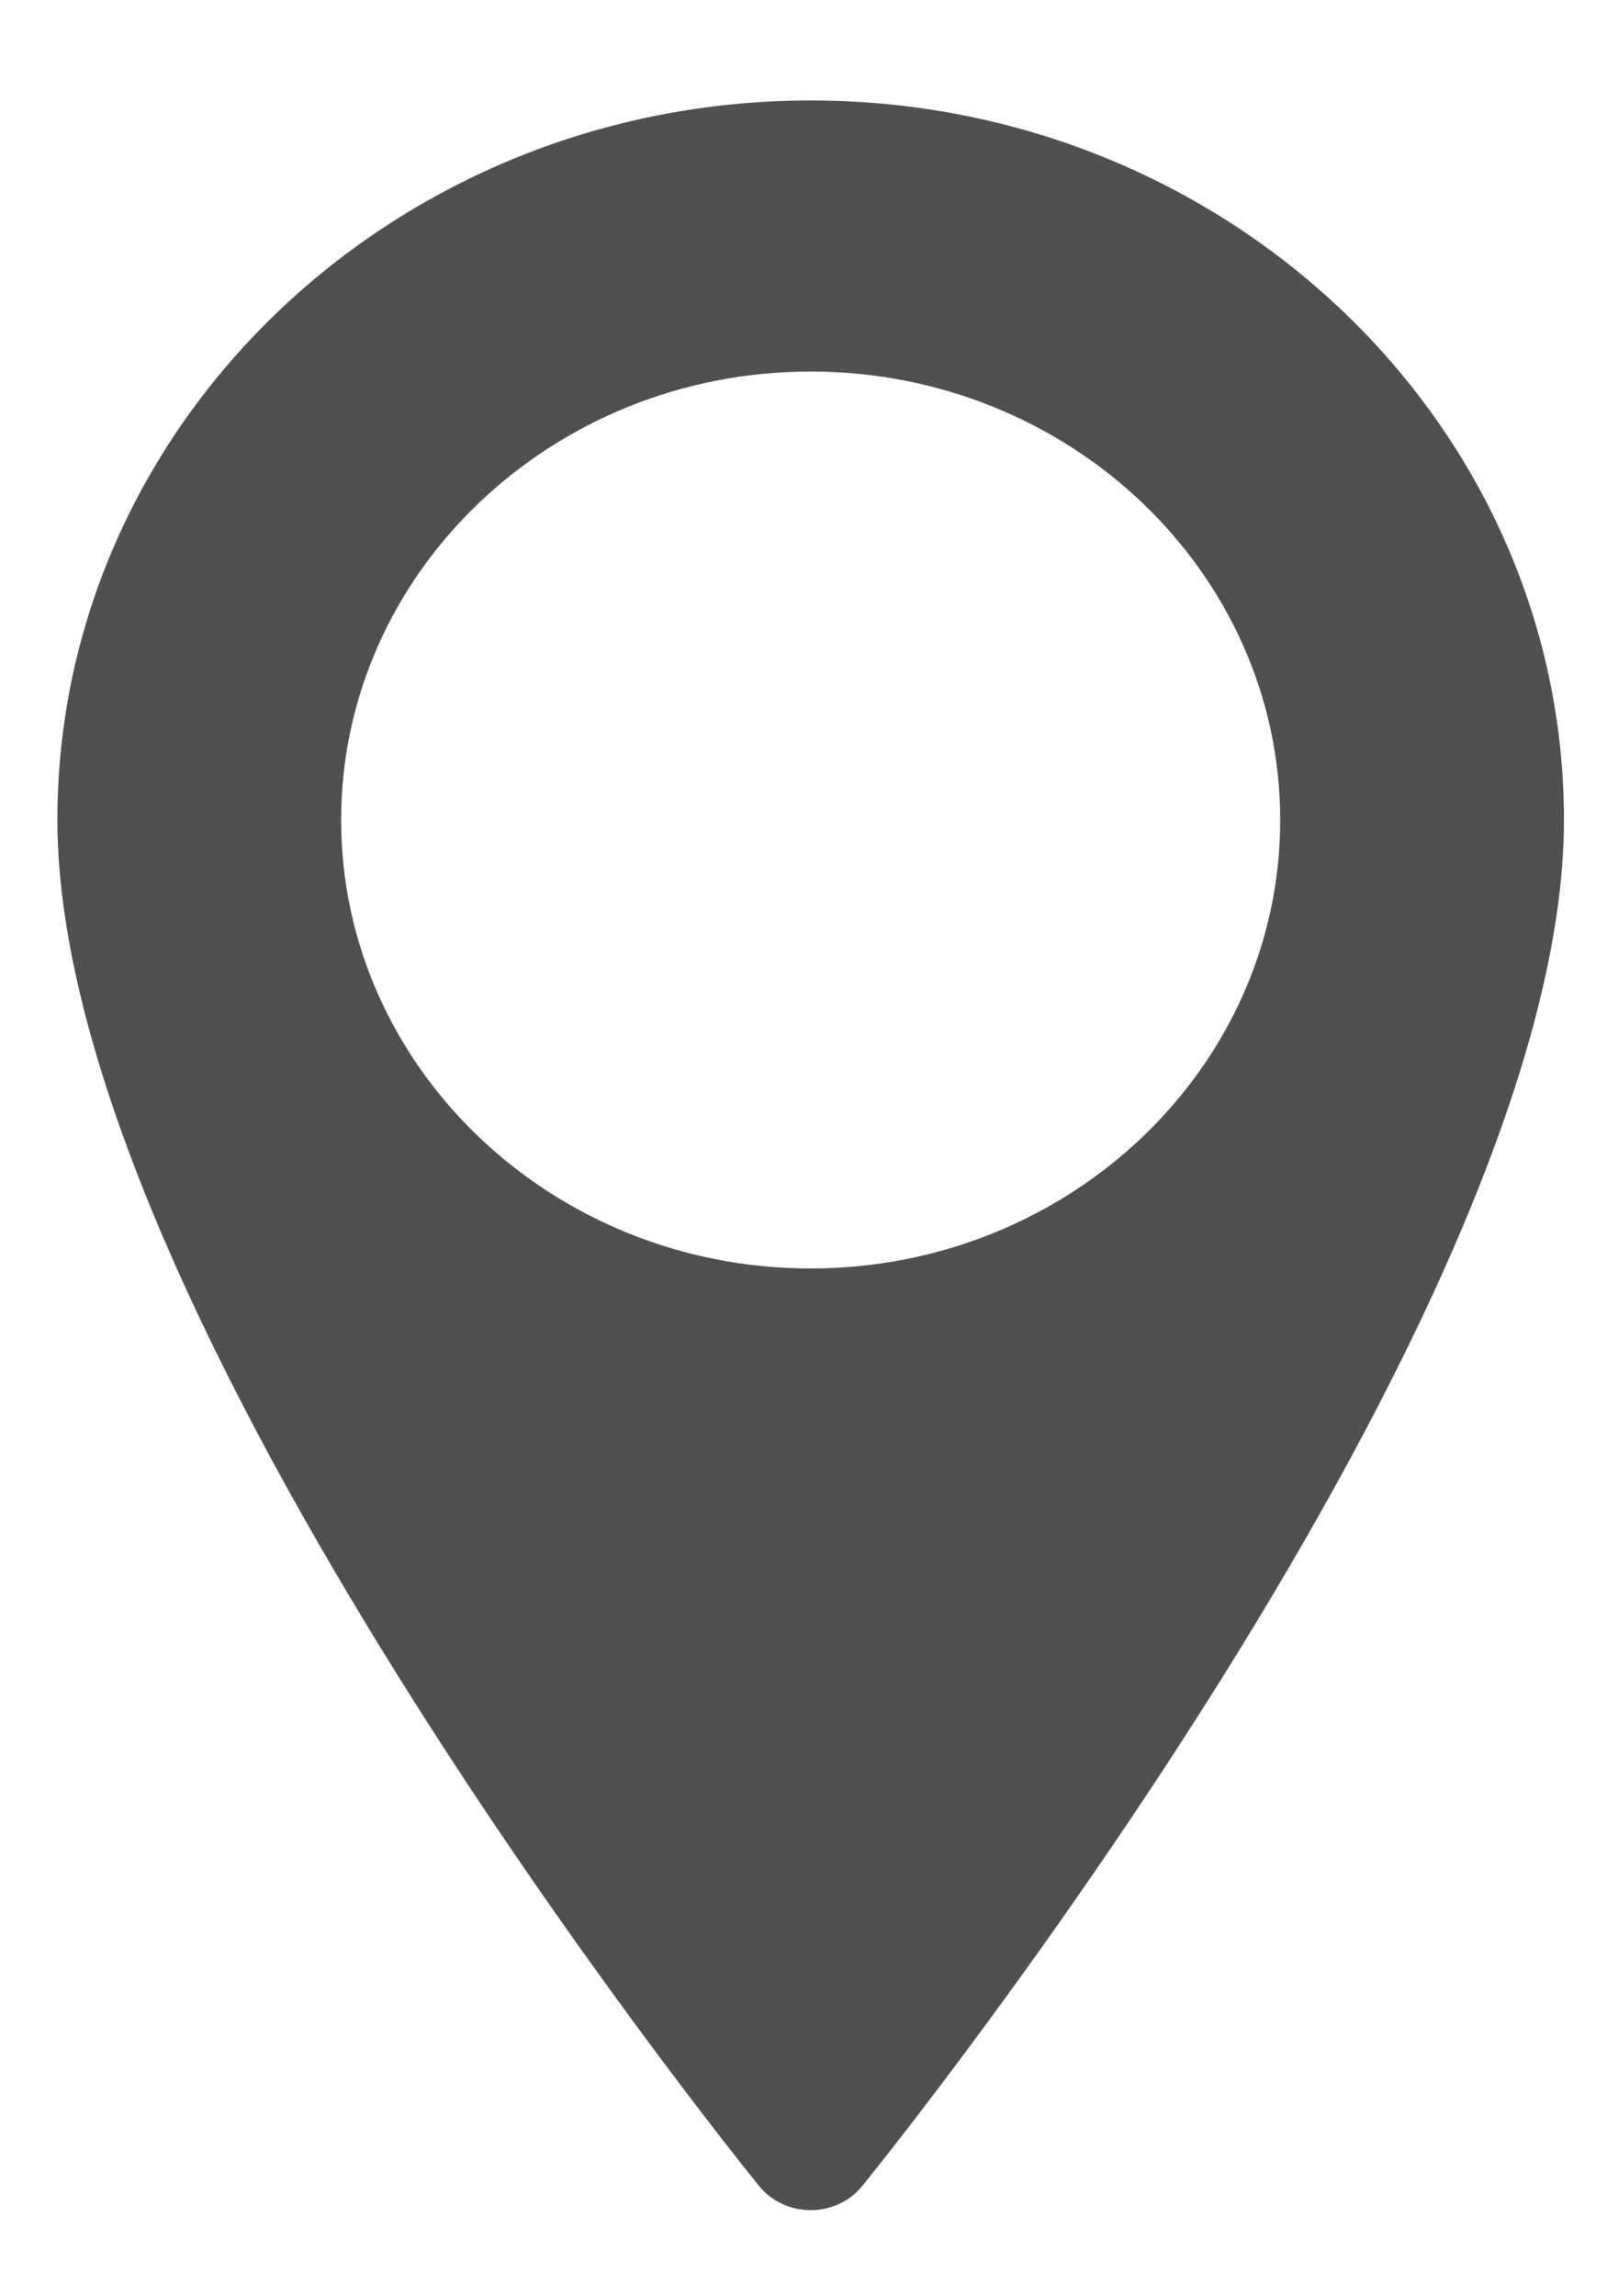 <svg width="14" height="20" viewBox="0 0 14 20" fill="none" xmlns="http://www.w3.org/2000/svg">
<path d="M7.062 0.875C3.444 0.875 0.5 3.686 0.5 7.142C0.5 11.446 6.363 18.731 6.613 19.039C6.72 19.172 6.886 19.25 7.062 19.25C7.239 19.25 7.405 19.172 7.512 19.039C7.762 18.731 13.625 11.446 13.625 7.142C13.625 3.686 10.681 0.875 7.062 0.875ZM7.062 11.048C4.807 11.048 2.972 9.295 2.972 7.142C2.972 4.988 4.807 3.236 7.062 3.236C9.318 3.236 11.153 4.988 11.153 7.142C11.153 9.295 9.318 11.048 7.062 11.048Z" fill="#505050"/>
</svg>
